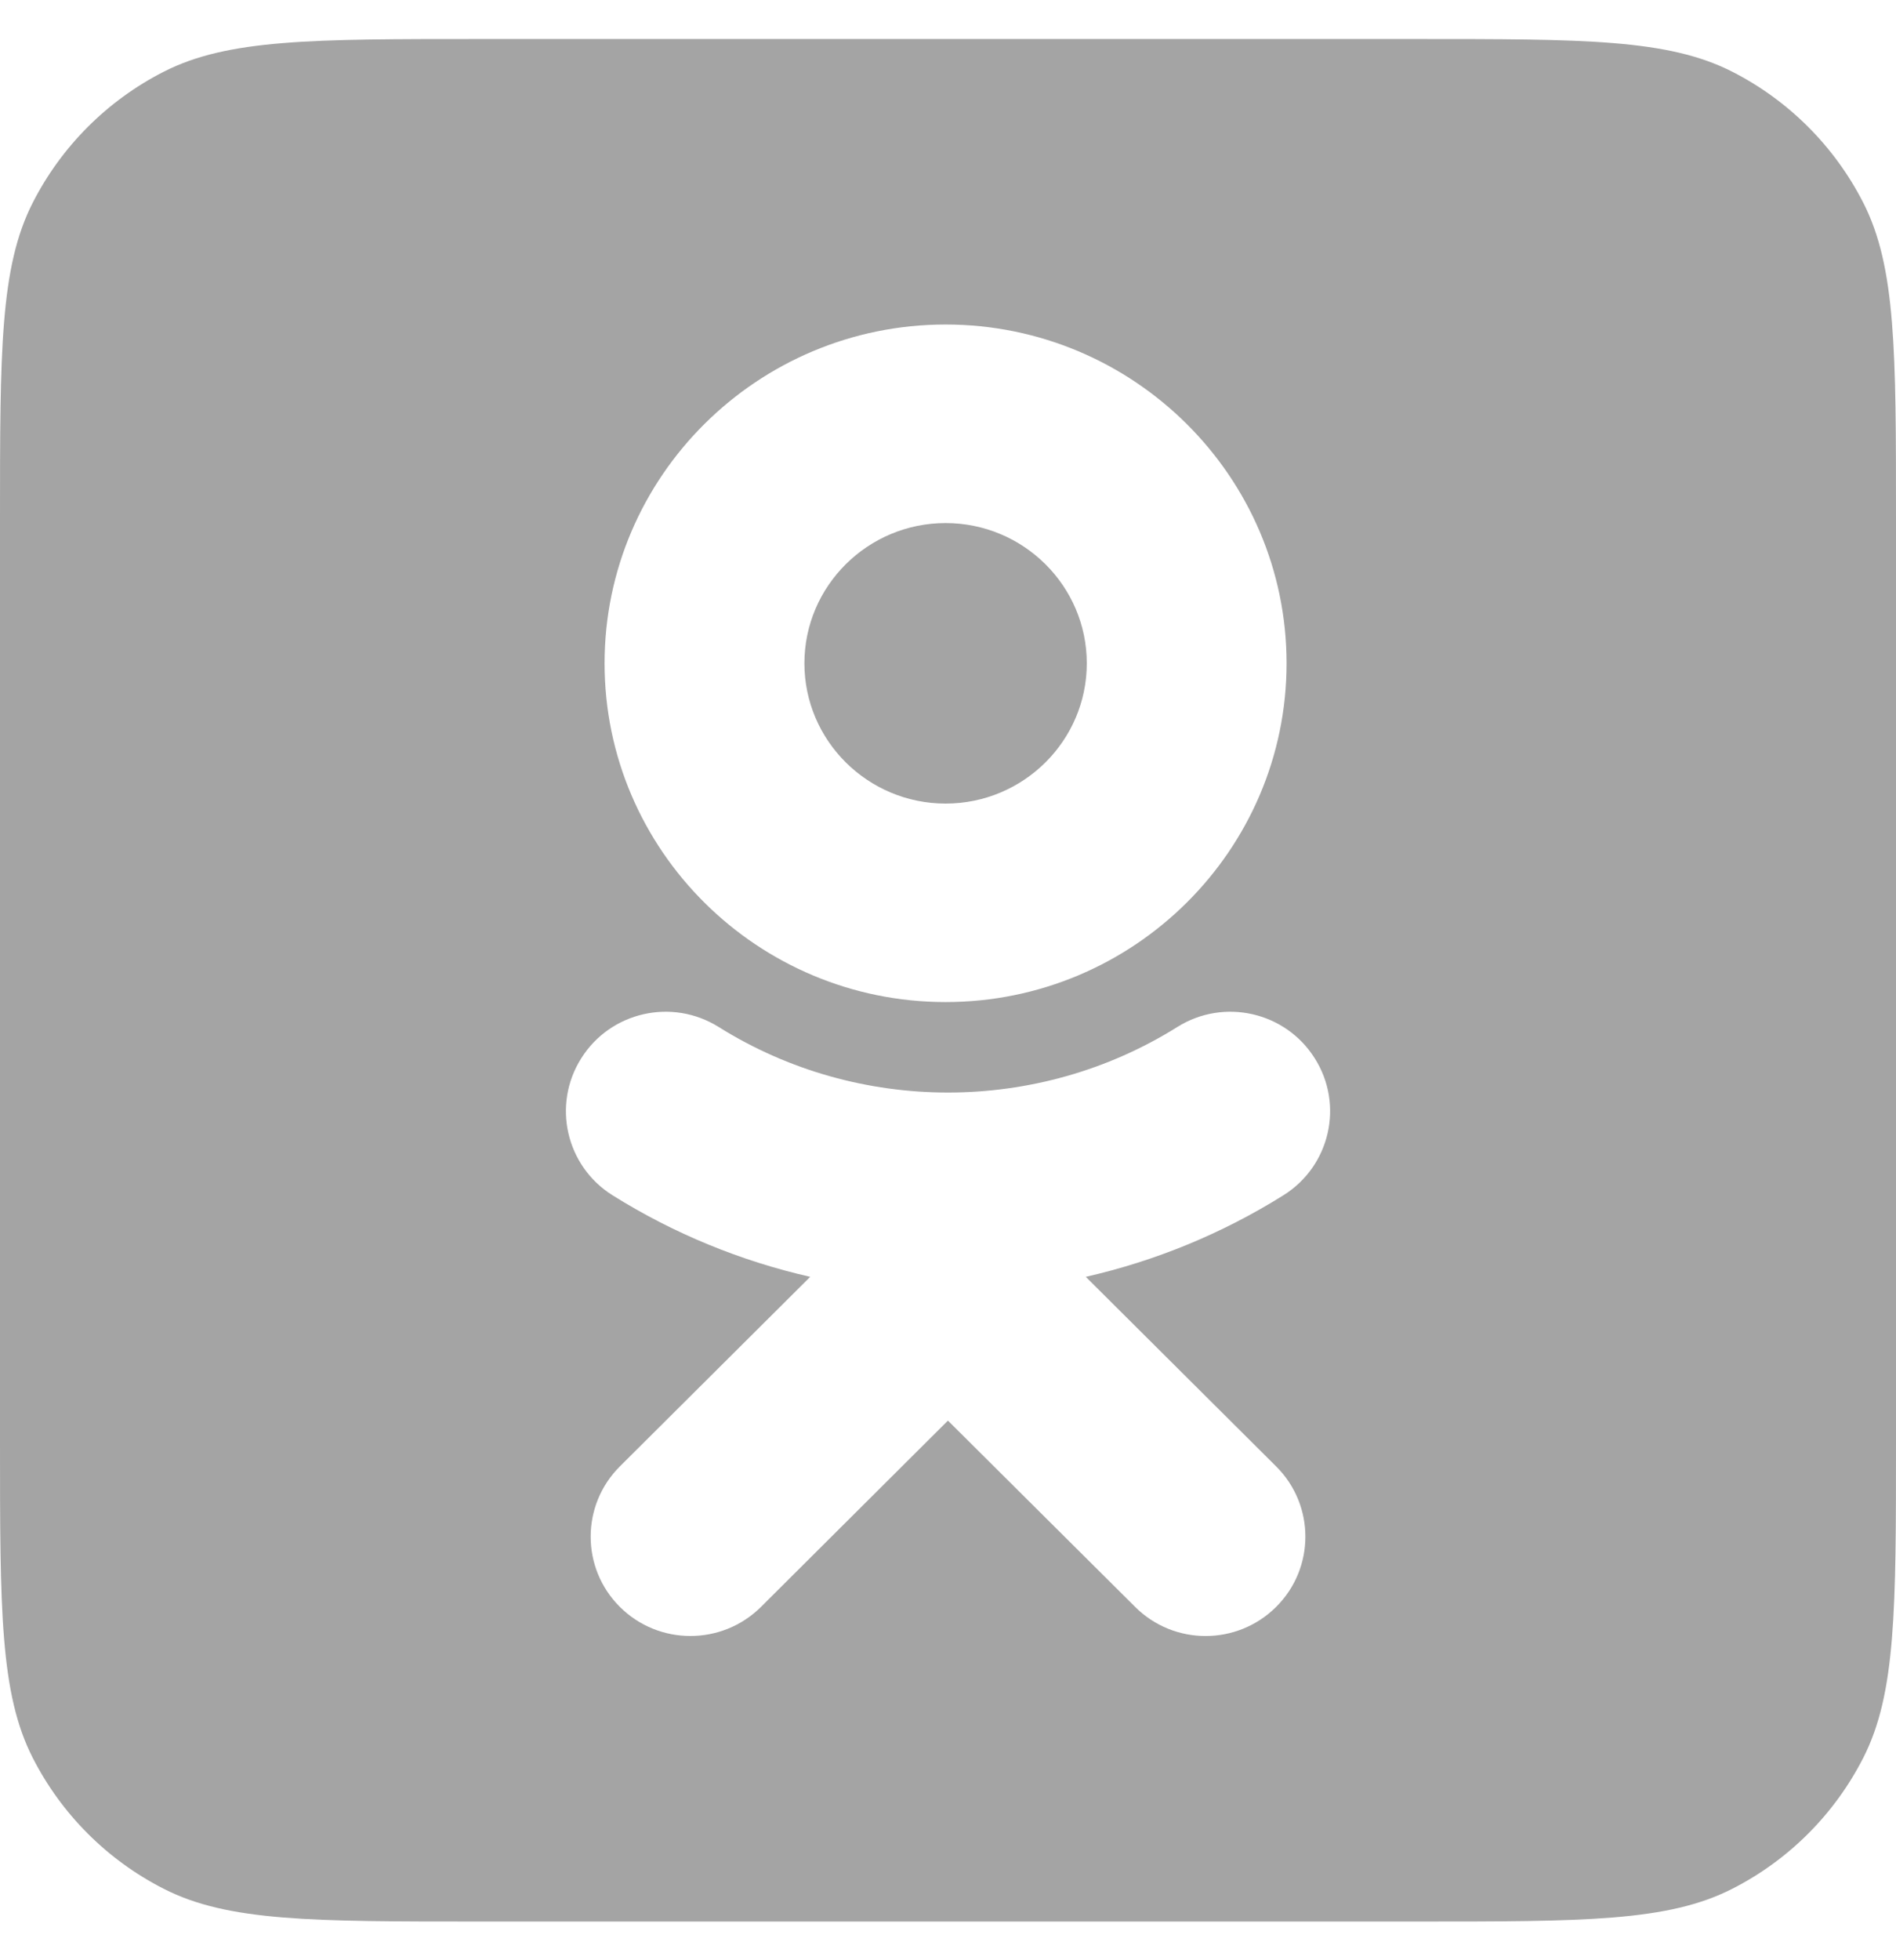 <svg width="30" height="31" viewBox="0 0 30 31" fill="none" xmlns="http://www.w3.org/2000/svg">
<path fill-rule="evenodd" clip-rule="evenodd" d="M0.517 3.208C0 4.223 0 5.552 0 8.209V22.796C0 25.453 0 26.782 0.517 27.797C0.972 28.69 1.698 29.416 2.591 29.87C3.606 30.388 4.934 30.388 7.592 30.388H22.408C25.066 30.388 26.394 30.388 27.409 29.87C28.302 29.416 29.028 28.69 29.483 27.797C30 26.782 30 25.453 30 22.796V8.209C30 5.552 30 4.223 29.483 3.208C29.028 2.315 28.302 1.589 27.409 1.134C26.394 0.617 25.066 0.617 22.408 0.617H7.592C4.934 0.617 3.606 0.617 2.591 1.134C1.698 1.589 0.972 2.315 0.517 3.208ZM20.357 10.49C20.357 13.444 17.938 15.847 14.962 15.847C11.986 15.847 9.566 13.444 9.566 10.49C9.566 7.536 11.986 5.132 14.962 5.132C17.938 5.132 20.357 7.536 20.357 10.49ZM17.196 10.49C17.196 9.267 16.194 8.272 14.962 8.272C13.731 8.272 12.728 9.267 12.728 10.49C12.728 11.713 13.731 12.708 14.962 12.708C16.194 12.708 17.196 11.713 17.196 10.49ZM17.18 20.192C18.276 19.943 19.334 19.511 20.308 18.902C21.046 18.44 21.268 17.47 20.803 16.736C20.339 16 19.365 15.779 18.627 16.242C16.42 17.623 13.579 17.623 11.373 16.242C10.634 15.779 9.66 16 9.197 16.736C8.733 17.47 8.954 18.44 9.691 18.902C10.665 19.511 11.723 19.943 12.82 20.192L9.808 23.19C9.192 23.804 9.192 24.799 9.808 25.412C10.117 25.719 10.52 25.872 10.924 25.872C11.328 25.872 11.732 25.719 12.041 25.412L14.999 22.466L17.961 25.412C18.576 26.026 19.575 26.026 20.192 25.412C20.809 24.799 20.809 23.803 20.192 23.19L17.18 20.192Z" fill="#A4A4A4"/>
</svg>
